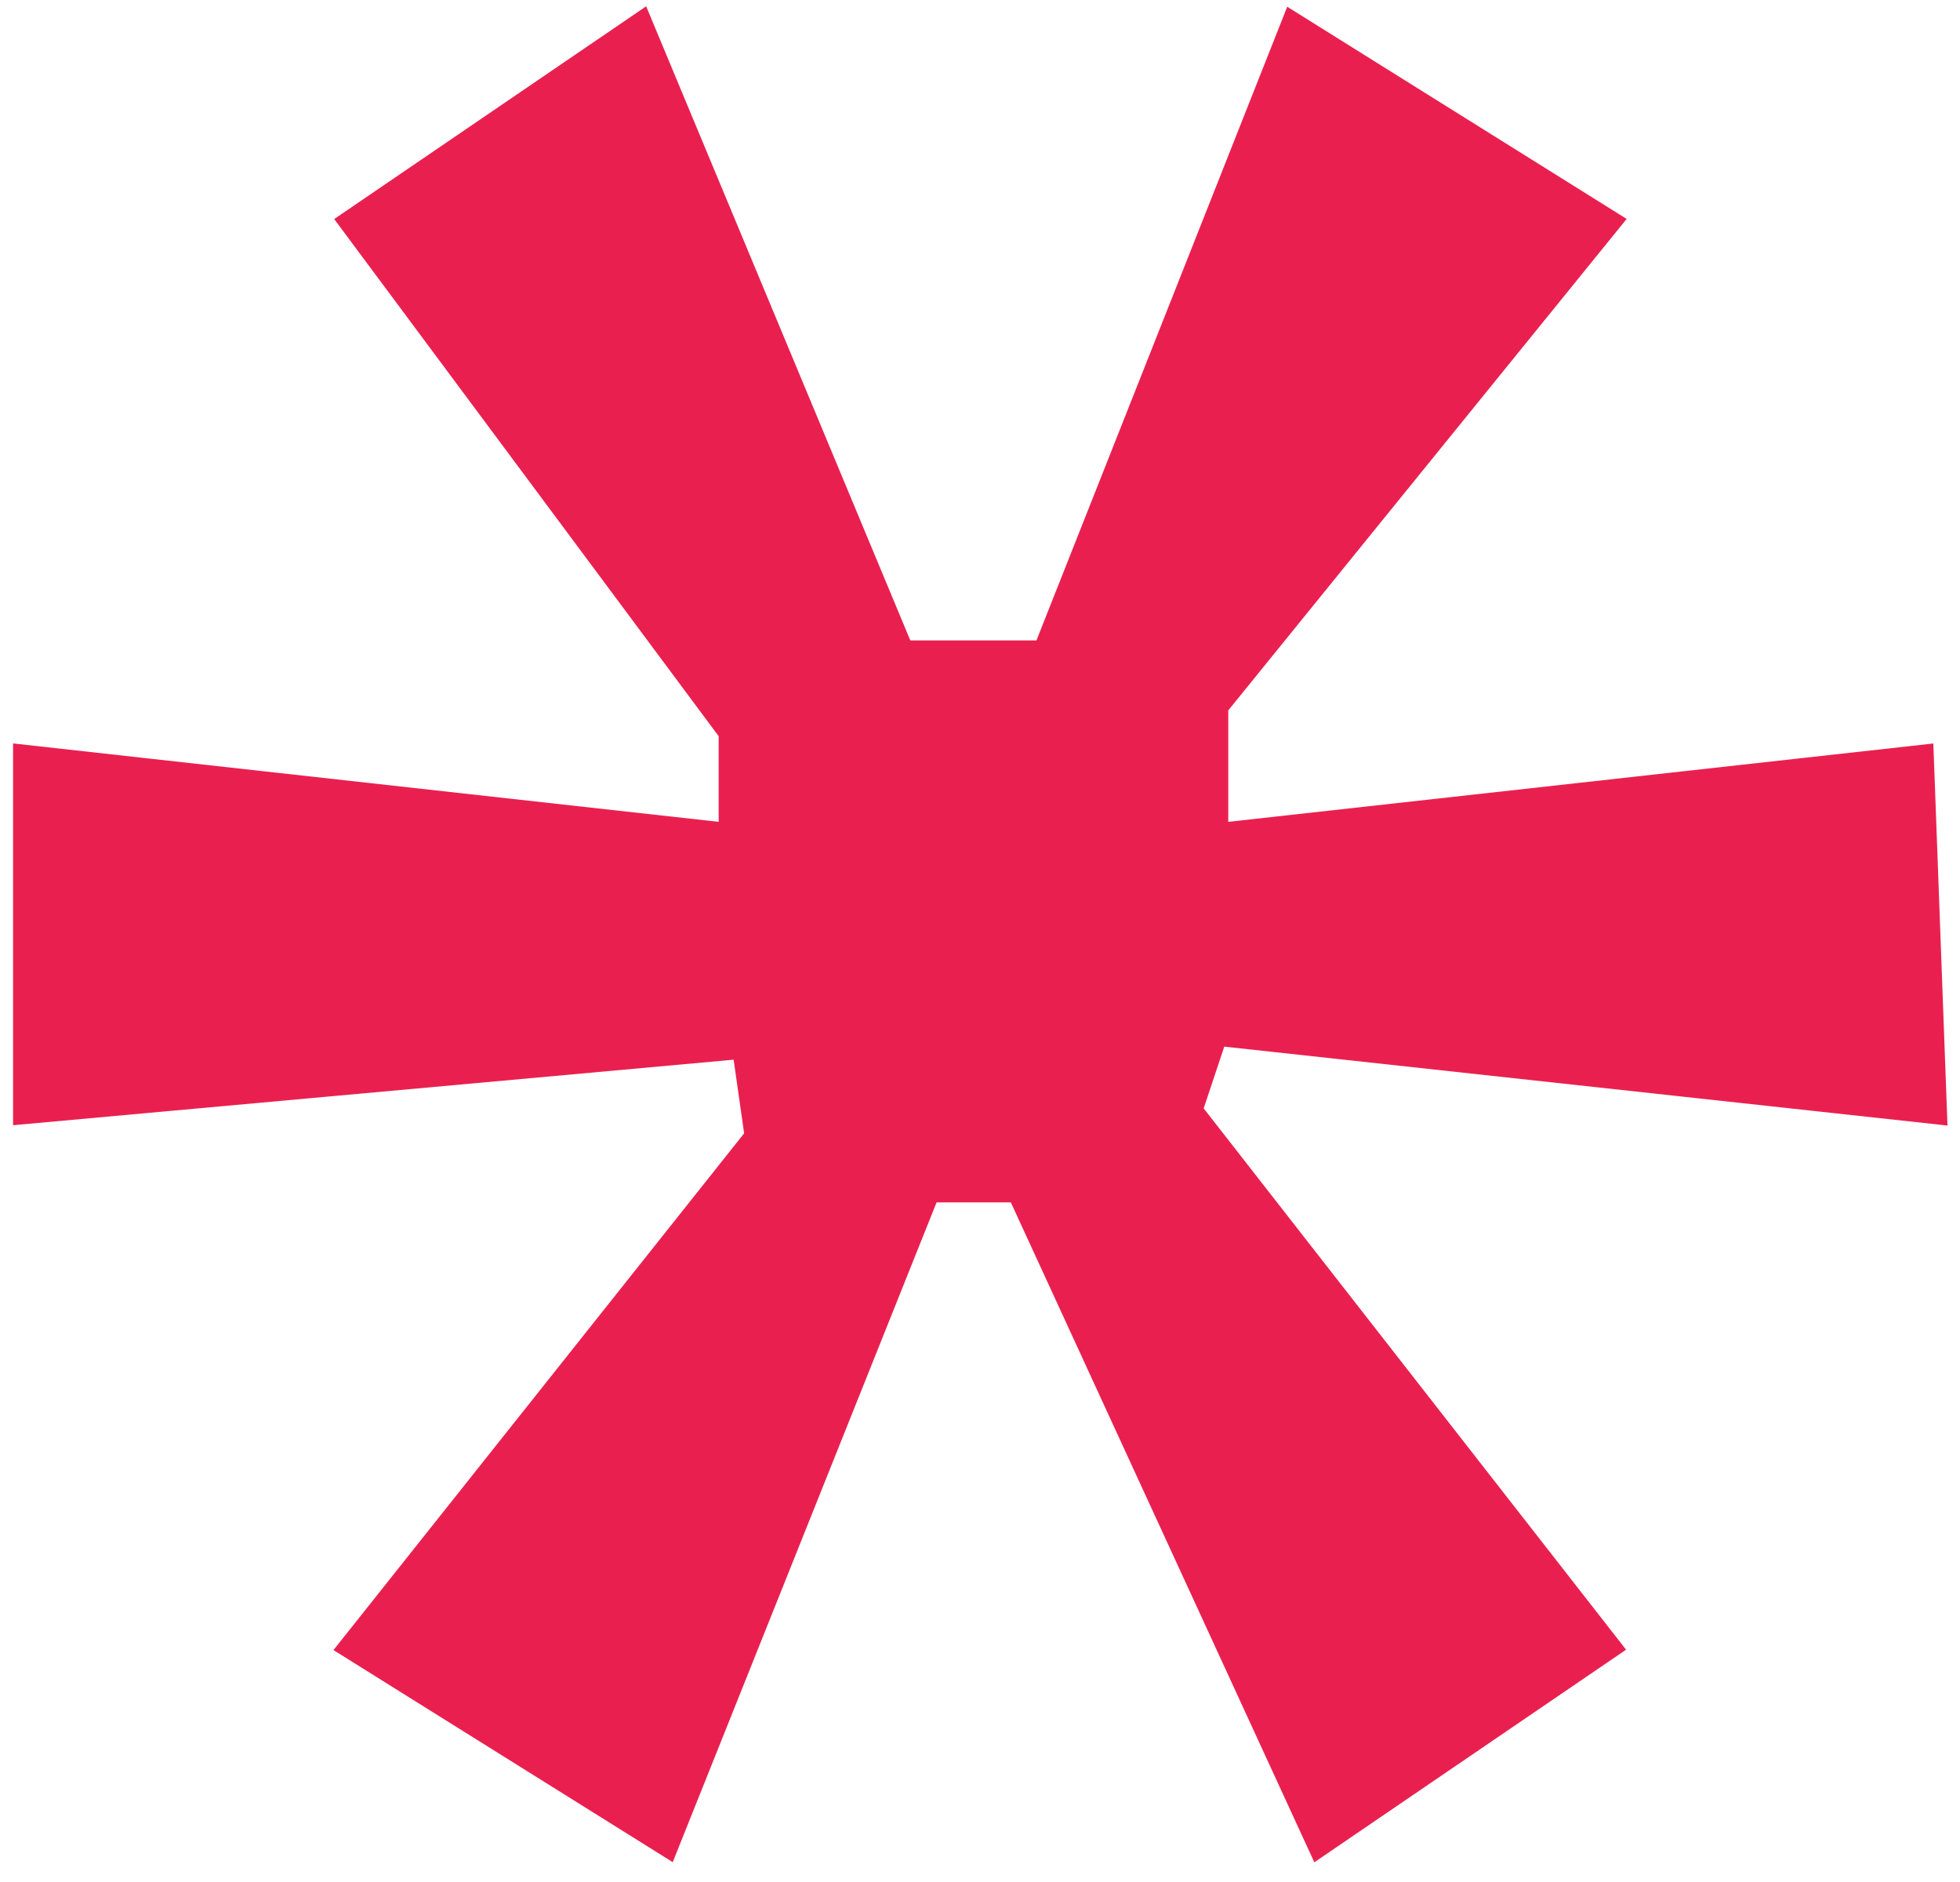 <svg width="75" height="72" viewBox="0 0 75 72" fill="none" xmlns="http://www.w3.org/2000/svg">
<path d="M49.5 1L40 25H34.5L24.5 1L13.5 8.5L28 28V32L1 29V42.5L28.5 40L29 43.5L13.5 63L25.5 70.5L35.5 45.5H39L50.5 70.5L61.5 63L45.5 42.5L46.5 39.5L74 42.5L73.5 29L46.5 32V27L61.5 8.5L49.5 1Z" fill="#E9204F" stroke="#E9204F"/>
</svg>

